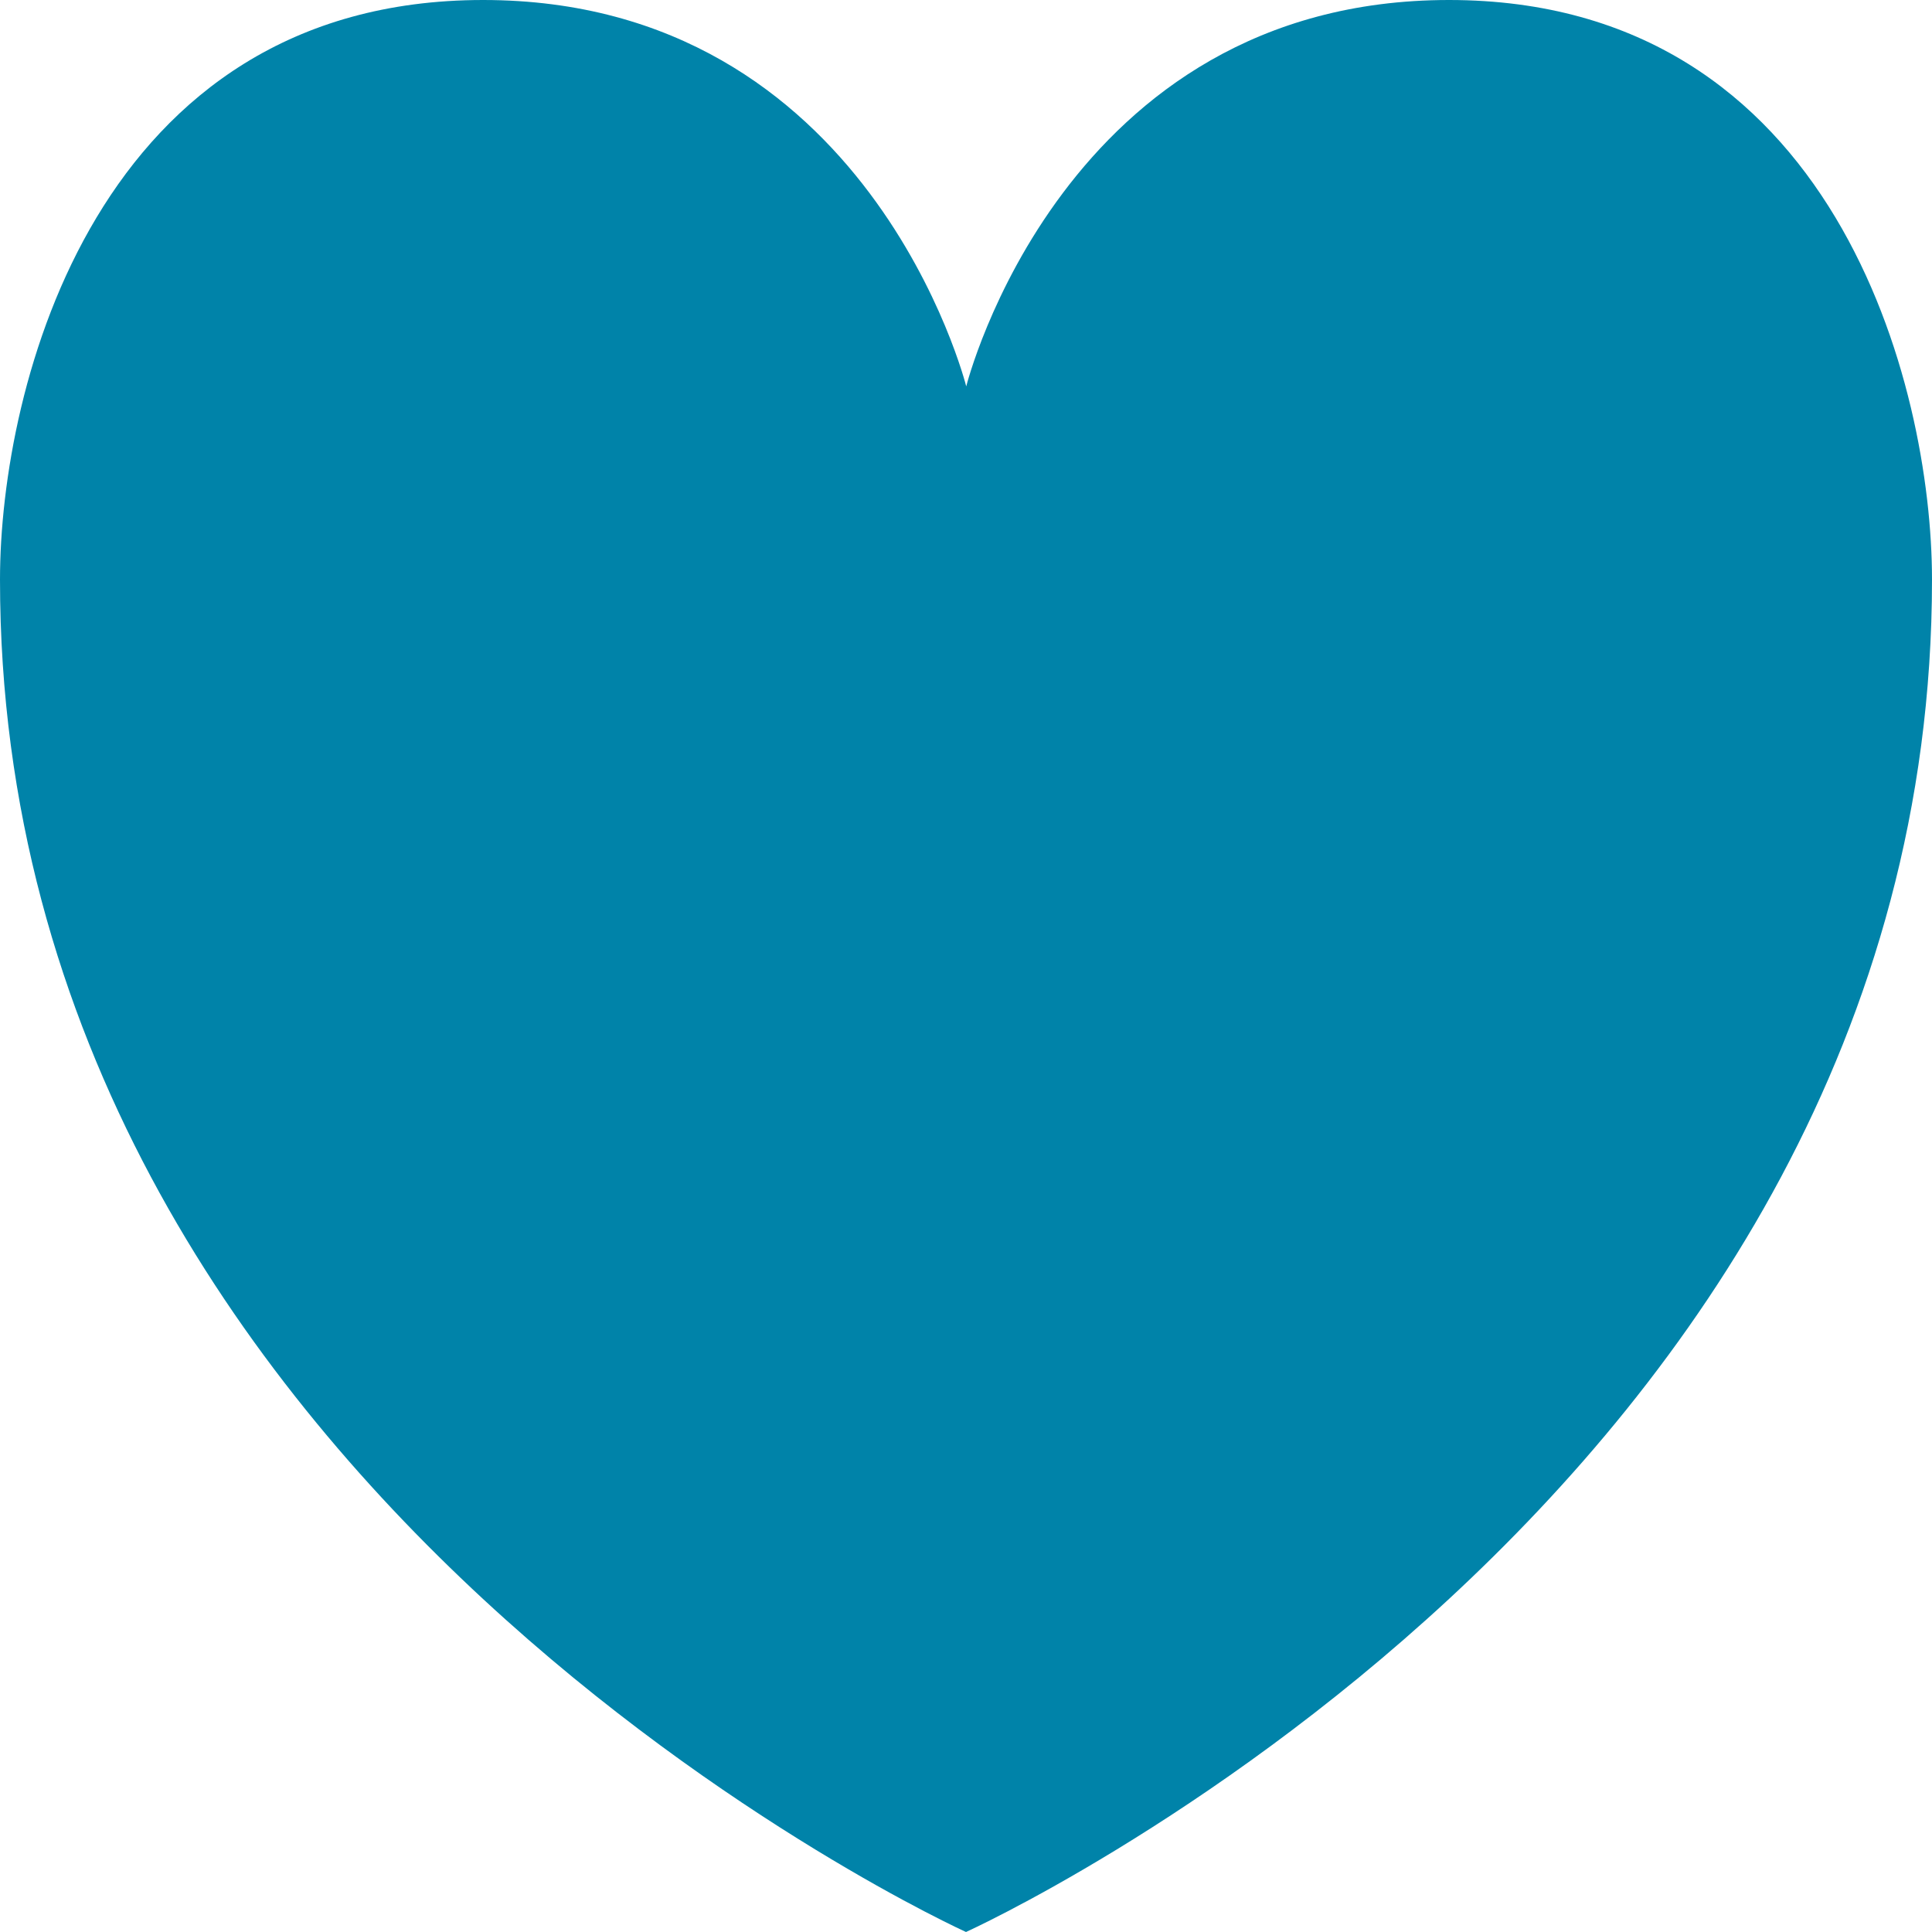 <?xml version="1.0" encoding="UTF-8"?> <svg xmlns="http://www.w3.org/2000/svg" width="74.782" height="74.782" viewBox="0 0 74.782 74.782"><path id="Path_293" data-name="Path 293" d="M144.782,22.435c0,35.419-37.391,52.347-37.391,52.347S70,57.853,70,22.435C70,14.958,73.739,0,88.7,0s18.7,14.956,18.7,14.956S111.131,0,126.086,0,144.782,14.958,144.782,22.435Z" transform="translate(-70)" fill="#0083a9"></path></svg> 